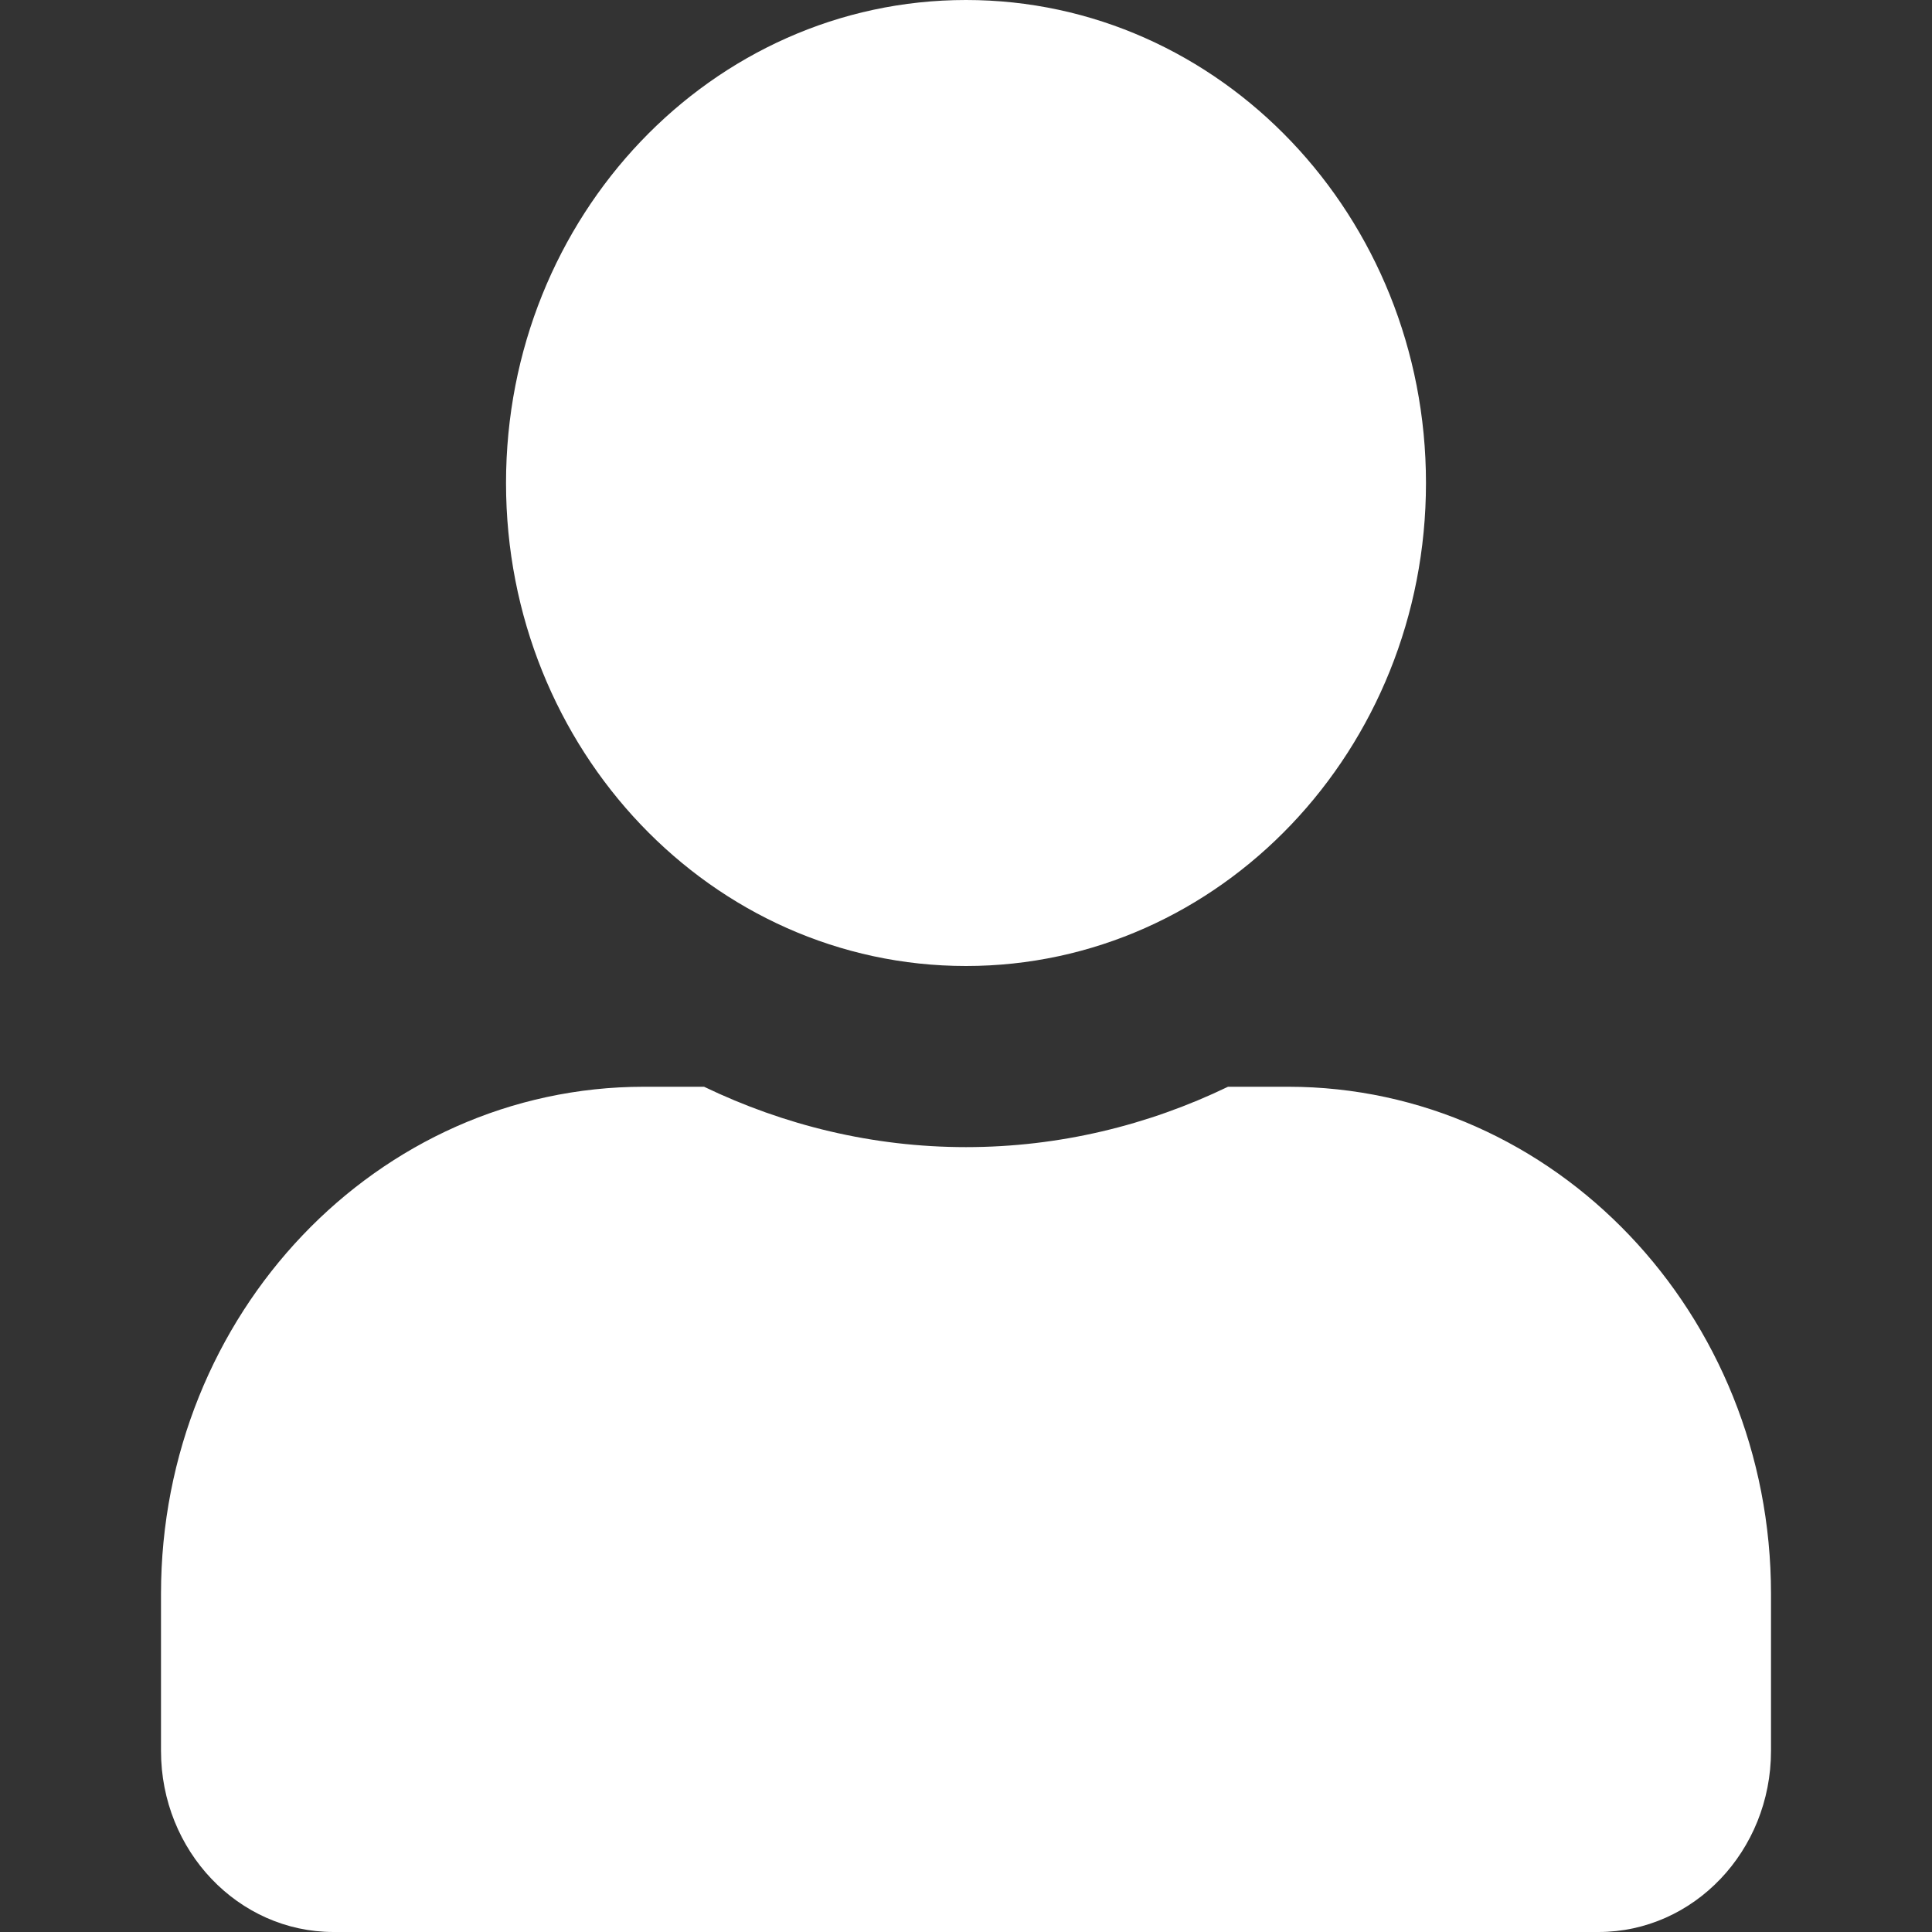 <svg width="24" height="24" viewBox="0 0 24 24" fill="none" xmlns="http://www.w3.org/2000/svg">
<rect x="0" y="0" width="24" height="24" fill="#333333" stroke="none"/>
<g clip-path="url(#clip0_941_7772)">
<path d="M12 12C15.156 12 17.714 9.314 17.714 6C17.714 2.686 15.156 0 12 0C8.844 0 6.286 2.686 6.286 6C6.286 9.314 8.844 12 12 12ZM16 13.5H15.255C14.263 13.978 13.161 14.25 12 14.25C10.839 14.25 9.741 13.978 8.746 13.5H8C4.688 13.5 2 16.322 2 19.8V21.75C2 22.992 2.96 24 4.143 24H19.857C21.04 24 22 22.992 22 21.75V19.8C22 16.322 19.312 13.5 16 13.5Z" fill="#fff"/>
</g>
<defs>
<clipPath id="clip0_941_7772">
<rect width="20" height="24" fill="white" transform="translate(2)"/>
</clipPath>
</defs>
</svg>
